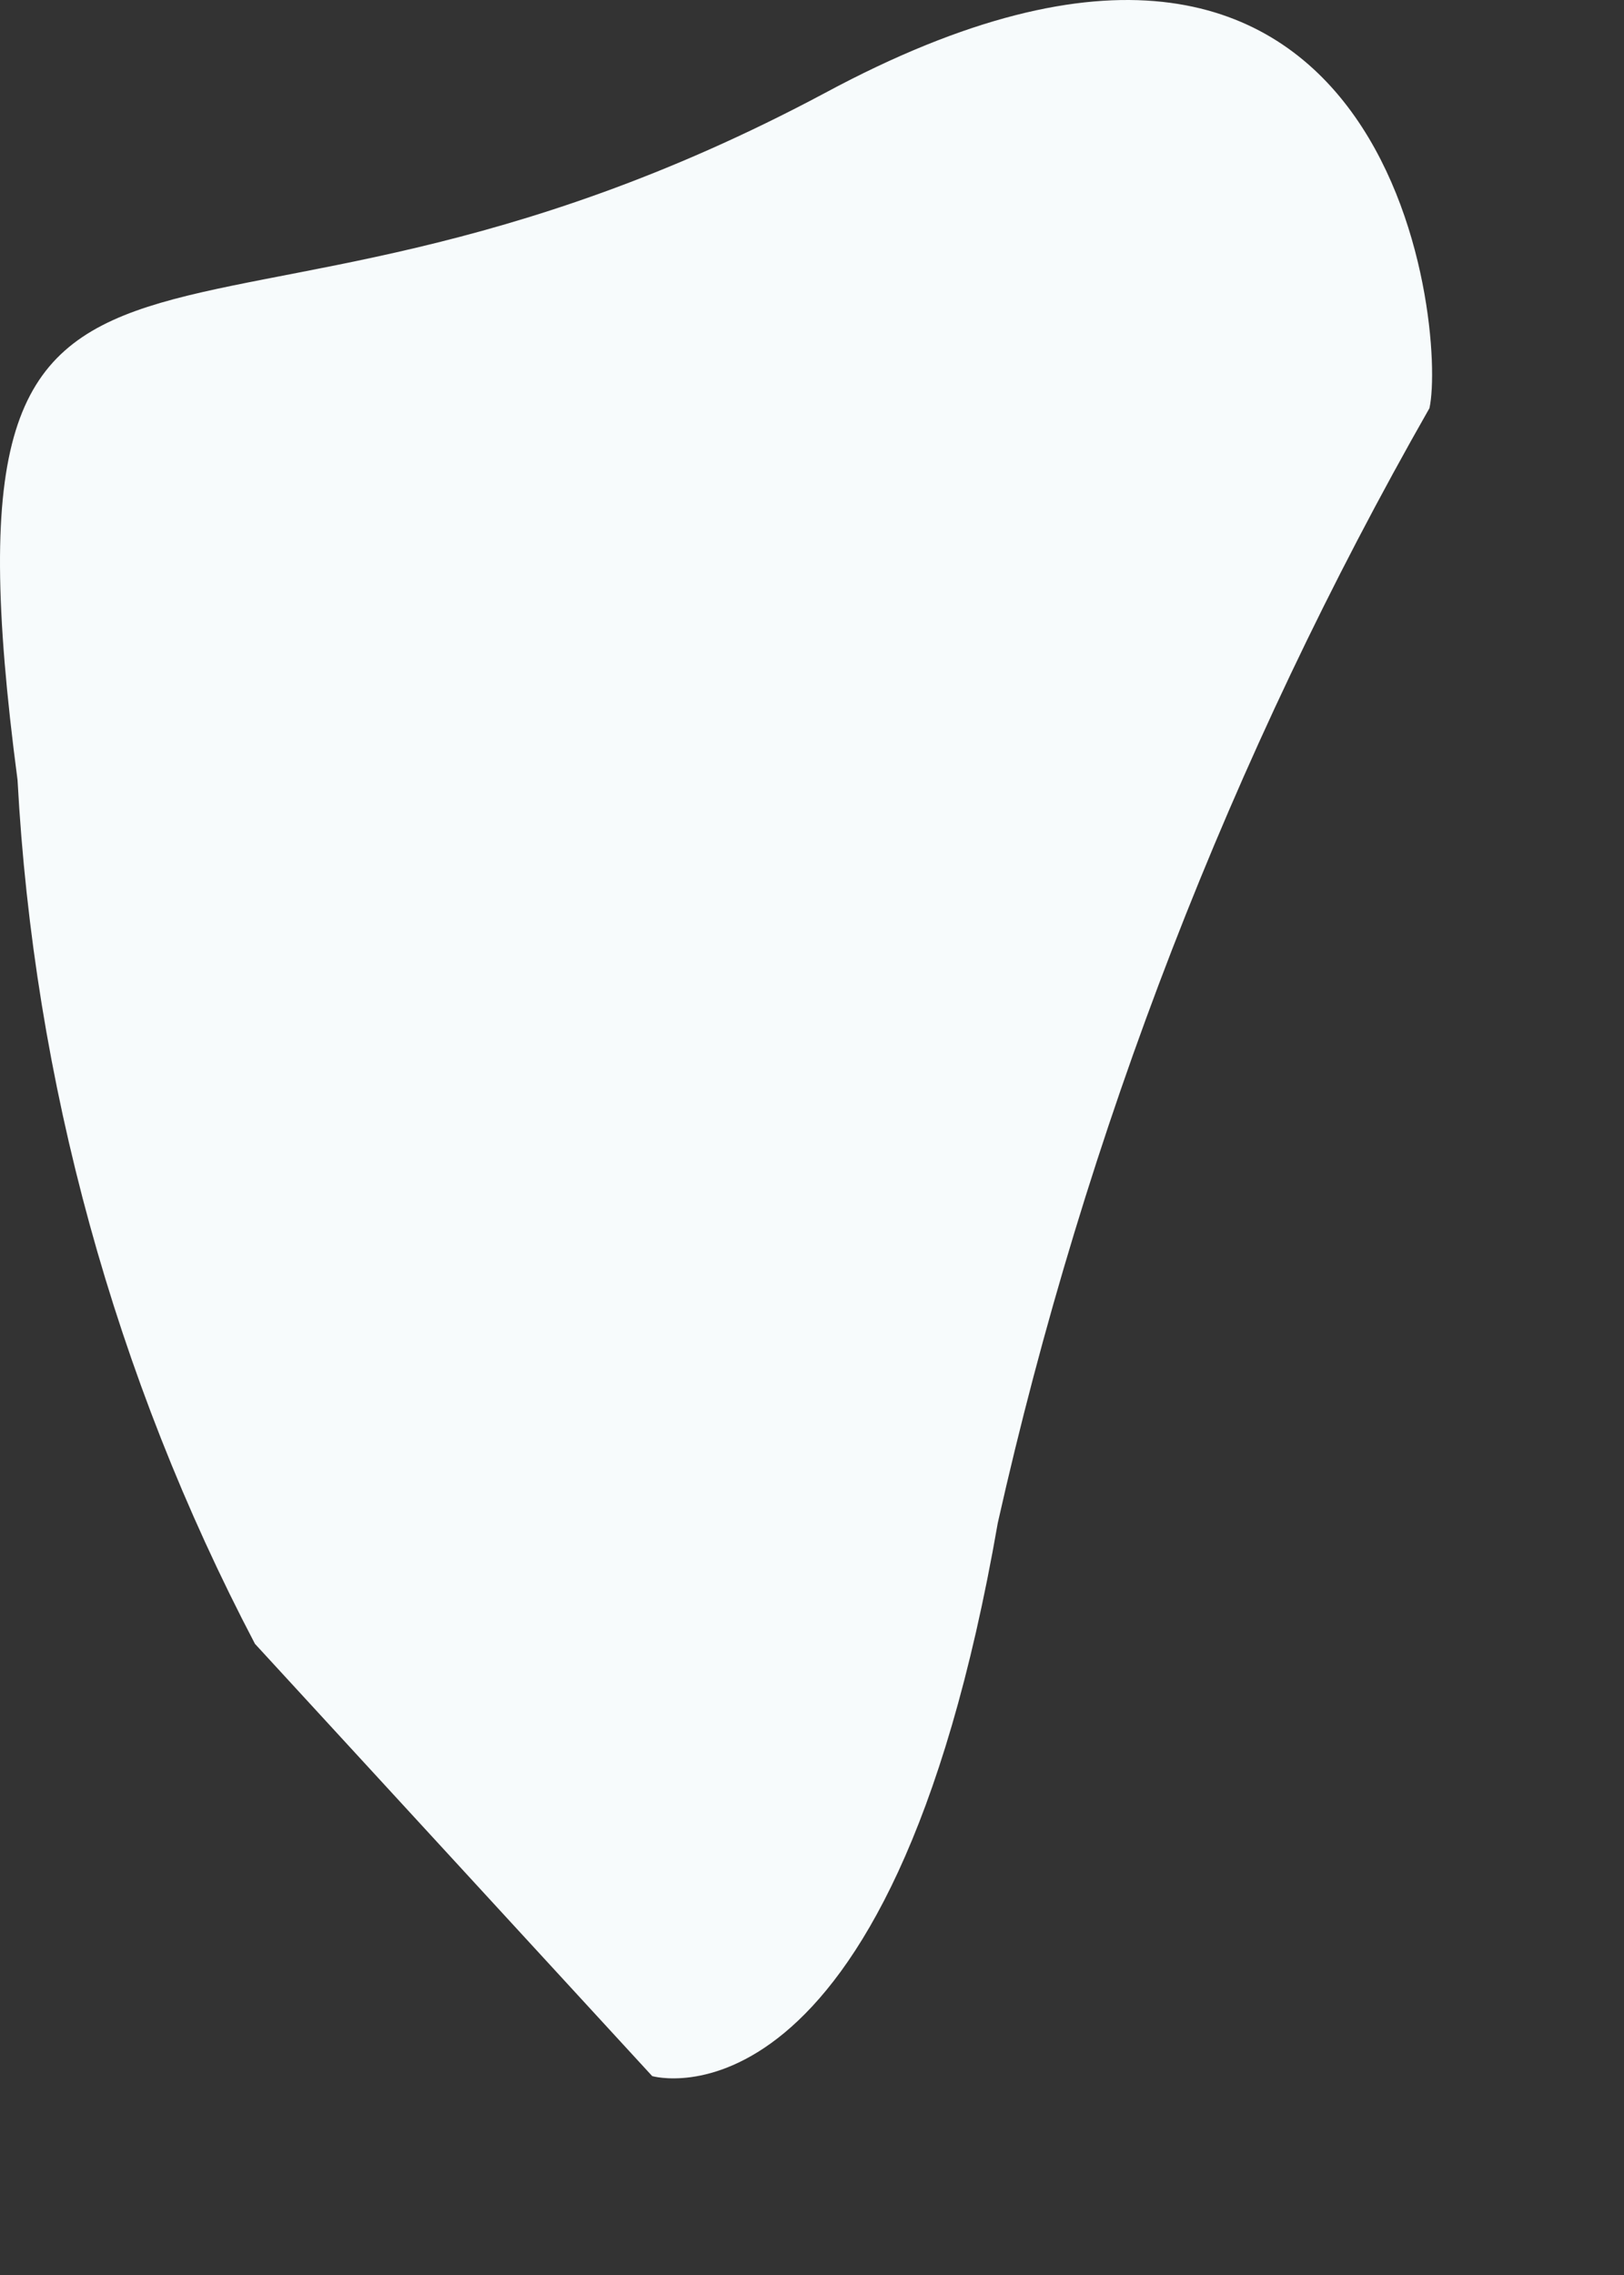<?xml version="1.0" encoding="utf-8"?>
<svg xmlns="http://www.w3.org/2000/svg" fill="none" height="100%" overflow="visible" preserveAspectRatio="none" style="display: block;" viewBox="0 0 5 7" width="100%">
<rect x="0" y="0" width="5" height="7" fill="#333333" stroke="none"/>
<path d="M2.54 0.286C0.573 1.336 -0.225 0.286 0.054 2.4C0.104 3.328 0.353 4.235 0.785 5.058L2.008 6.388C2.008 6.388 2.739 6.6 3.072 4.686C3.342 3.483 3.79 2.327 4.401 1.256C4.454 1.017 4.295 -0.658 2.54 0.286Z" fill="#F7FBFC" id="Vector"/>
</svg>